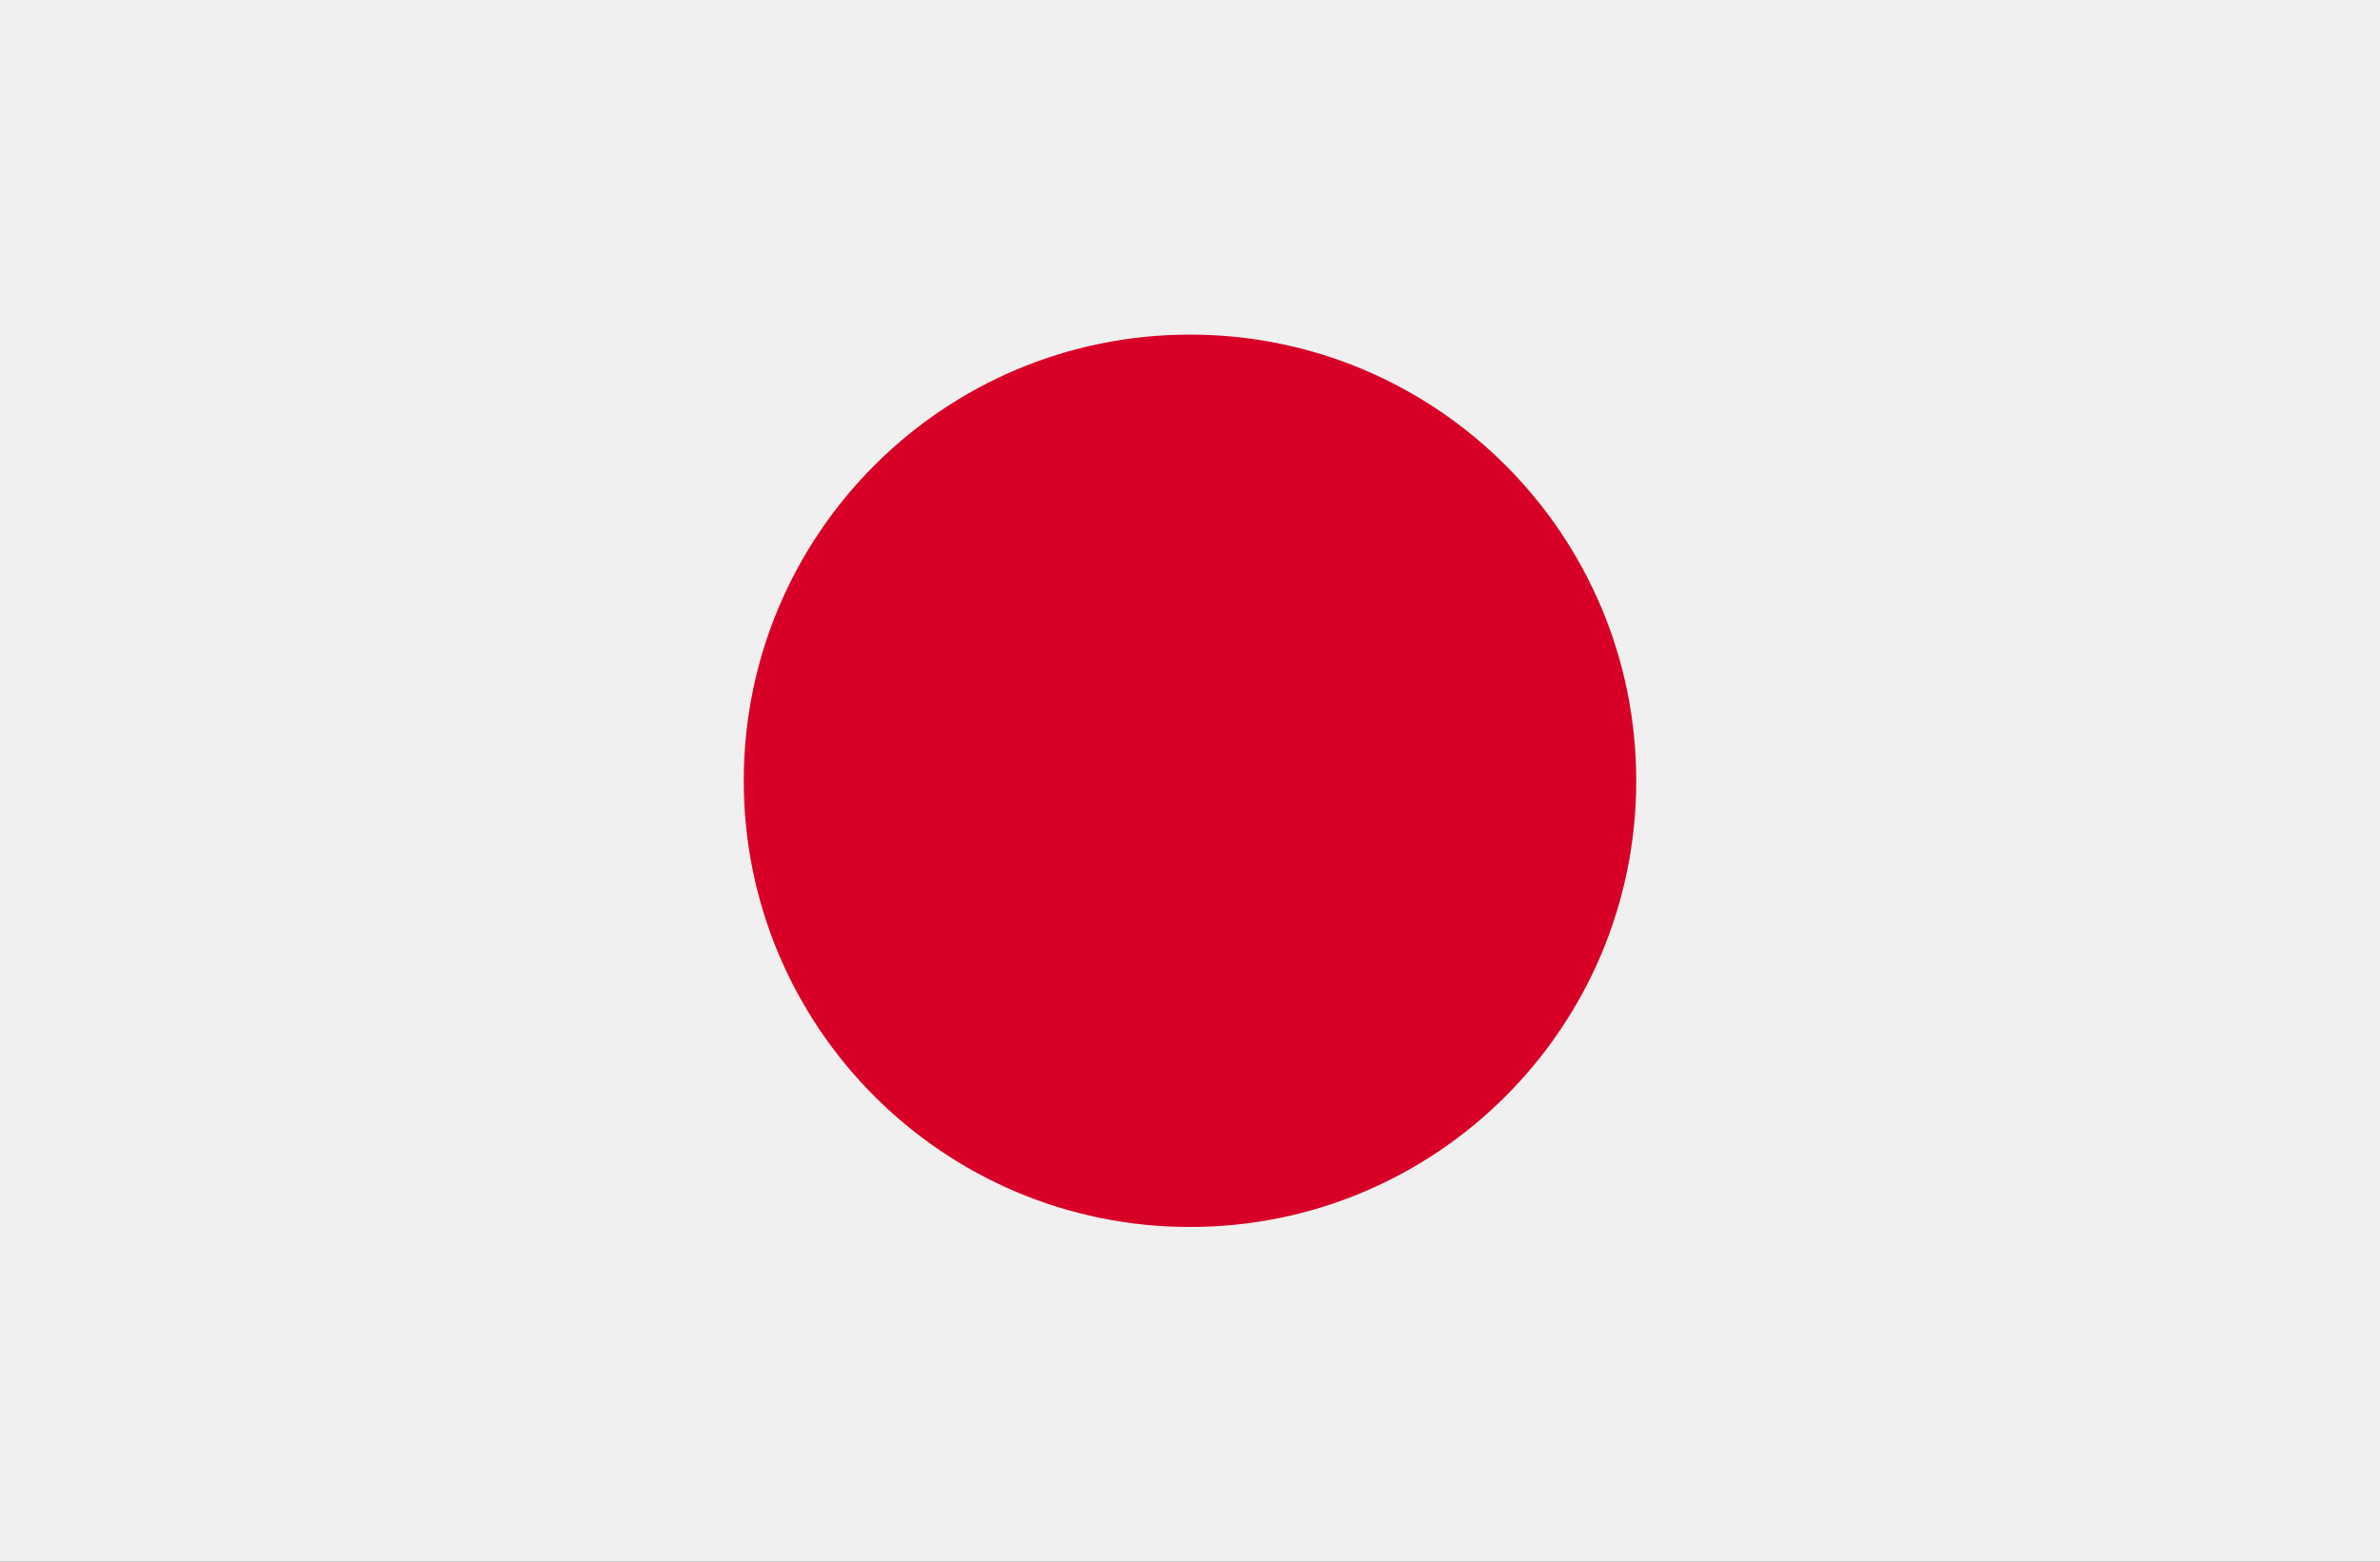 <svg width="512" height="336" viewBox="0 0 512 336" fill="none" xmlns="http://www.w3.org/2000/svg">
<rect x="0" y="0" width="512" height="336" fill="#333333" stroke="none"/>
<g clip-path="url(#clip0)">
<path d="M512 -2.669H0V338.668H512V-2.669Z" fill="#F0F0F0"/>
<path d="M256 263.994C309.019 263.994 352 221.013 352 167.994C352 114.975 309.019 71.994 256 71.994C202.981 71.994 160 114.975 160 167.994C160 221.013 202.981 263.994 256 263.994Z" fill="#D80027"/>
</g>
<defs>
<clipPath id="clip0">
<rect width="512" height="336" fill="white"/>
</clipPath>
</defs>
</svg>
